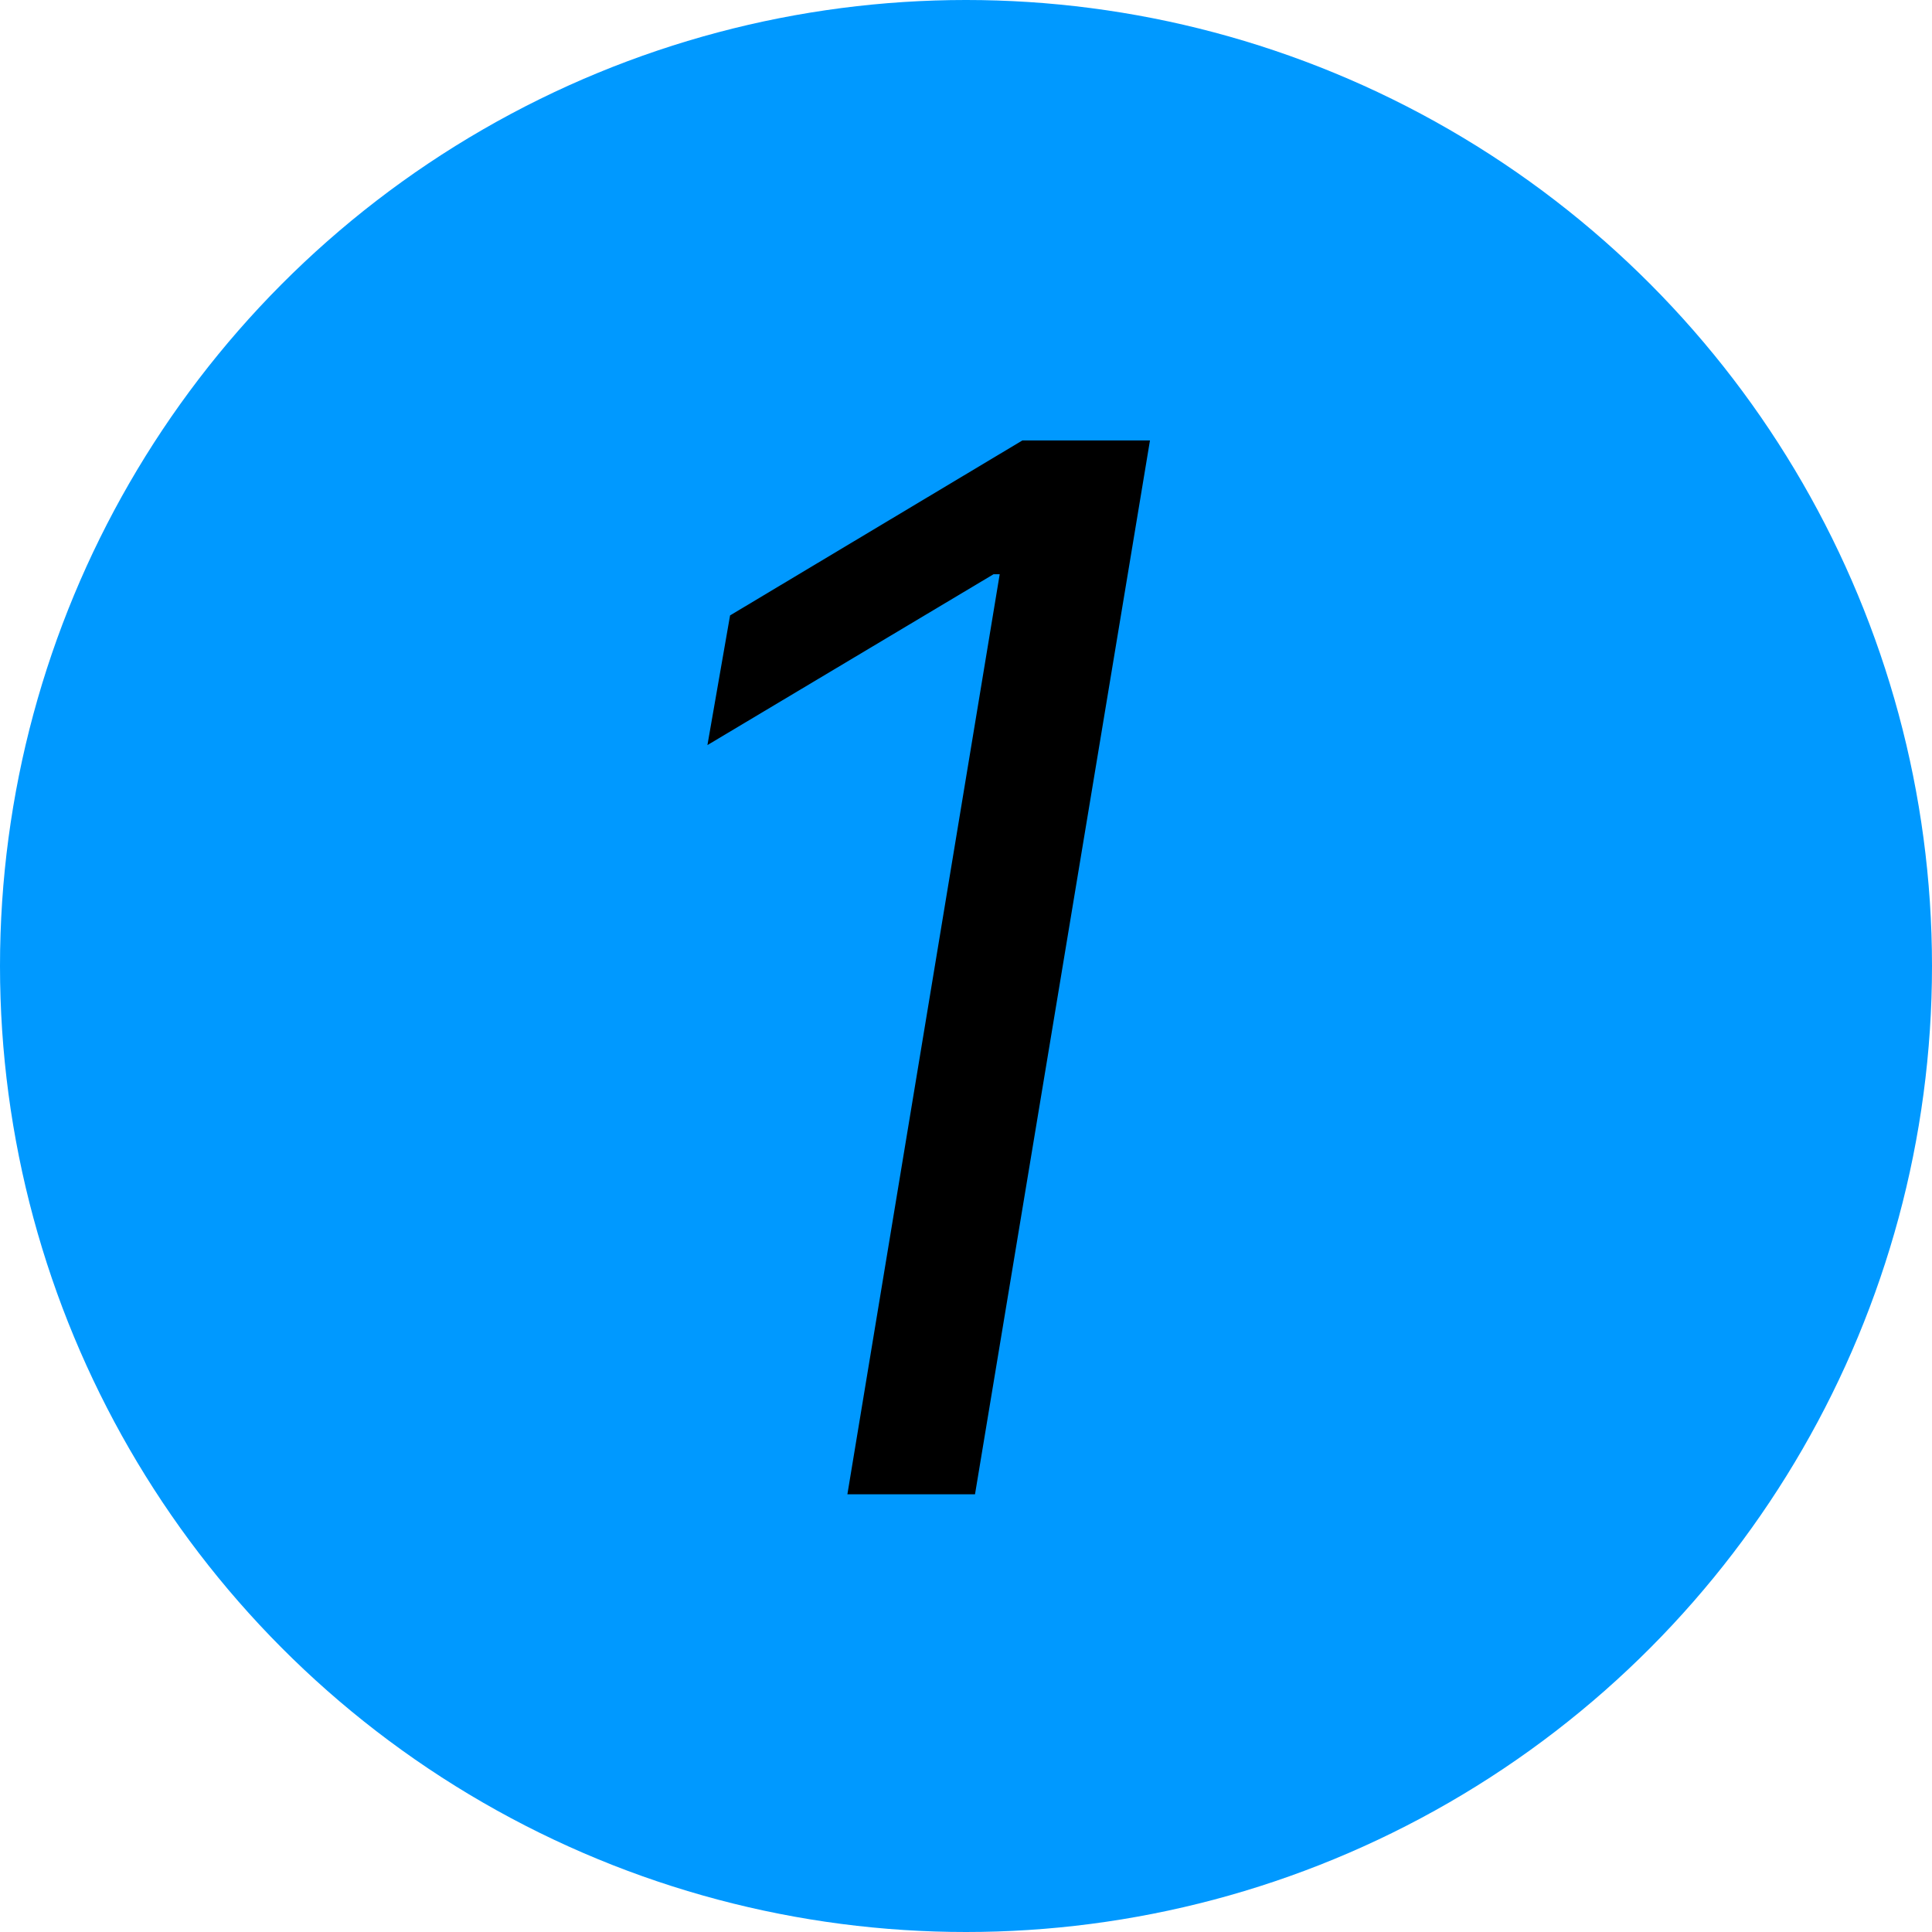 <svg width="128" height="128" viewBox="0 0 128 128" fill="none" xmlns="http://www.w3.org/2000/svg">
<circle cx="64" cy="64" r="64" fill="#0099FF"/>
<path d="M76.188 29.182L64.597 99H56.142L66.233 38.045H65.824L46.869 49.364L48.369 40.773L67.733 29.182H76.188Z" fill="black"/>
</svg>
